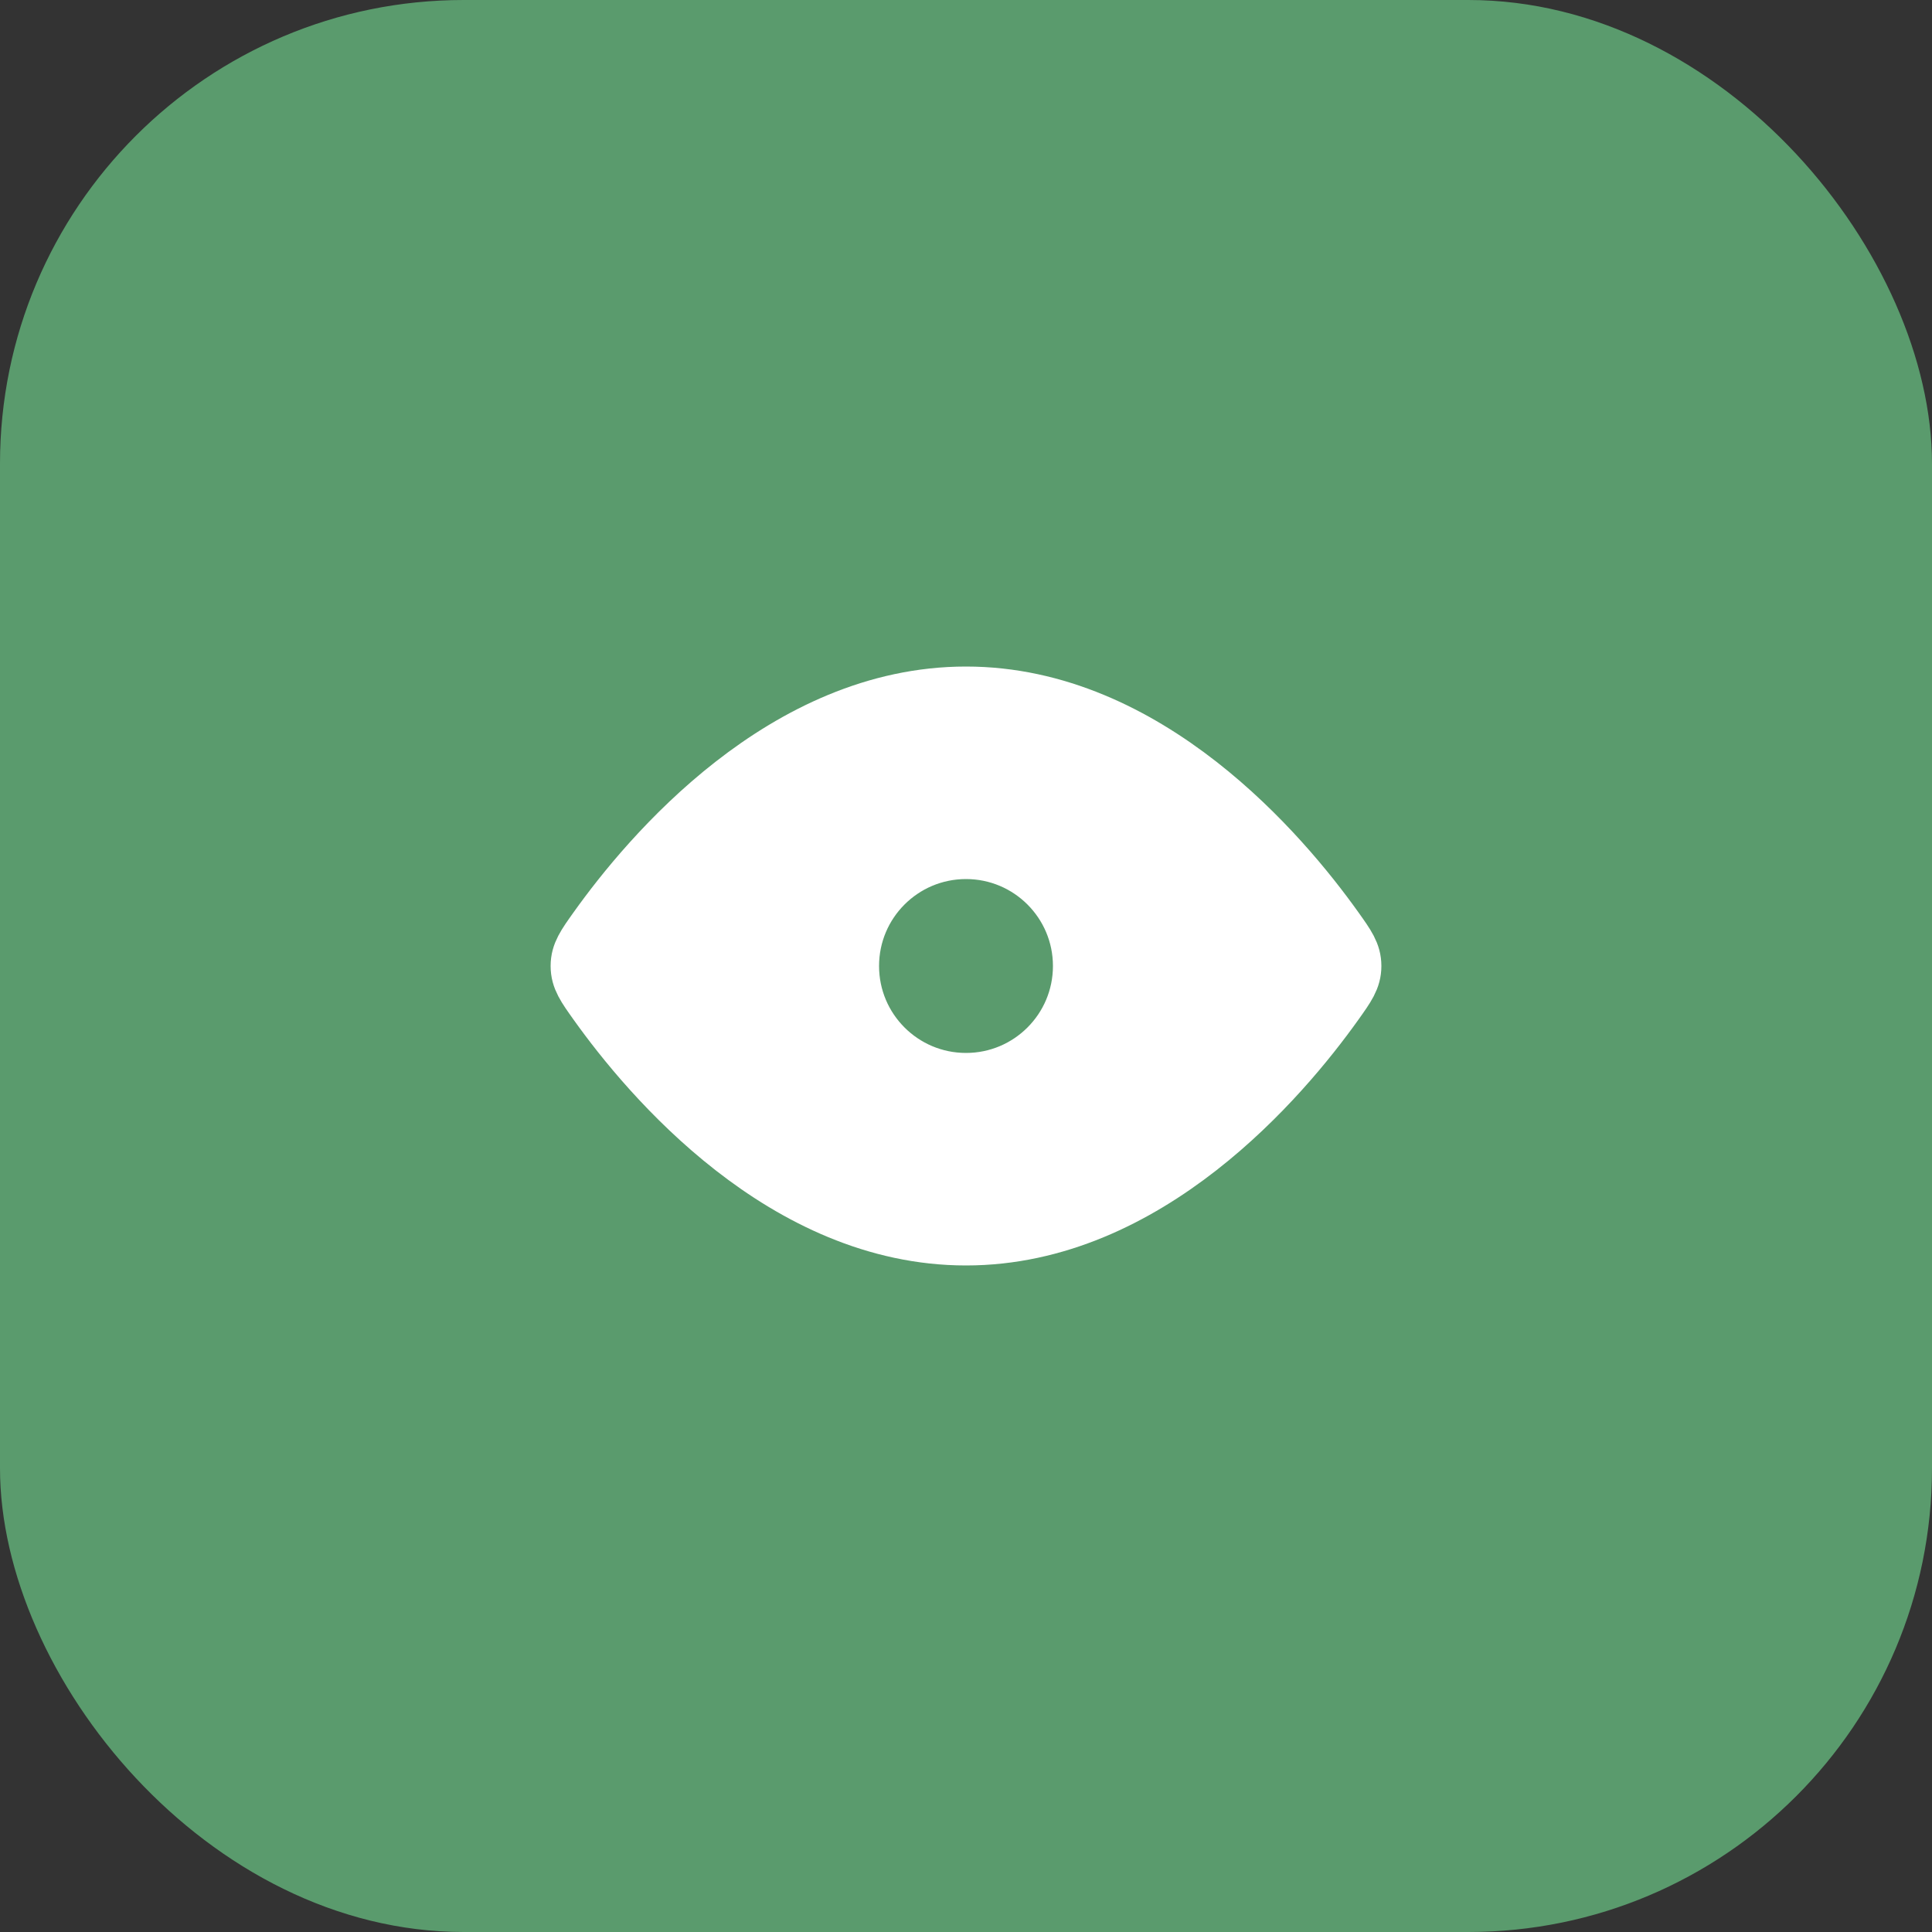 <svg width="50" height="50" viewBox="0 0 50 50" fill="none" xmlns="http://www.w3.org/2000/svg">
<rect x="0" y="0" width="50" height="50" fill="#333333" stroke="none"/>
<rect width="50" height="50" rx="12" fill="#5A9B6D"/>
<path d="M34.544 24.045C34.848 24.471 35 24.684 35 25C35 25.316 34.848 25.529 34.544 25.955C33.178 27.871 29.689 32 25 32C20.311 32 16.822 27.871 15.456 25.955C15.152 25.529 15 25.316 15 25C15 24.684 15.152 24.471 15.456 24.045C16.822 22.129 20.311 18 25 18C29.689 18 33.178 22.129 34.544 24.045Z" fill="white" stroke="white" stroke-width="1.5"/>
<path d="M28 25C28 23.343 26.657 22 25 22C23.343 22 22 23.343 22 25C22 26.657 23.343 28 25 28C26.657 28 28 26.657 28 25Z" fill="#5A9B6D" stroke="white" stroke-width="1.5"/>
</svg>
